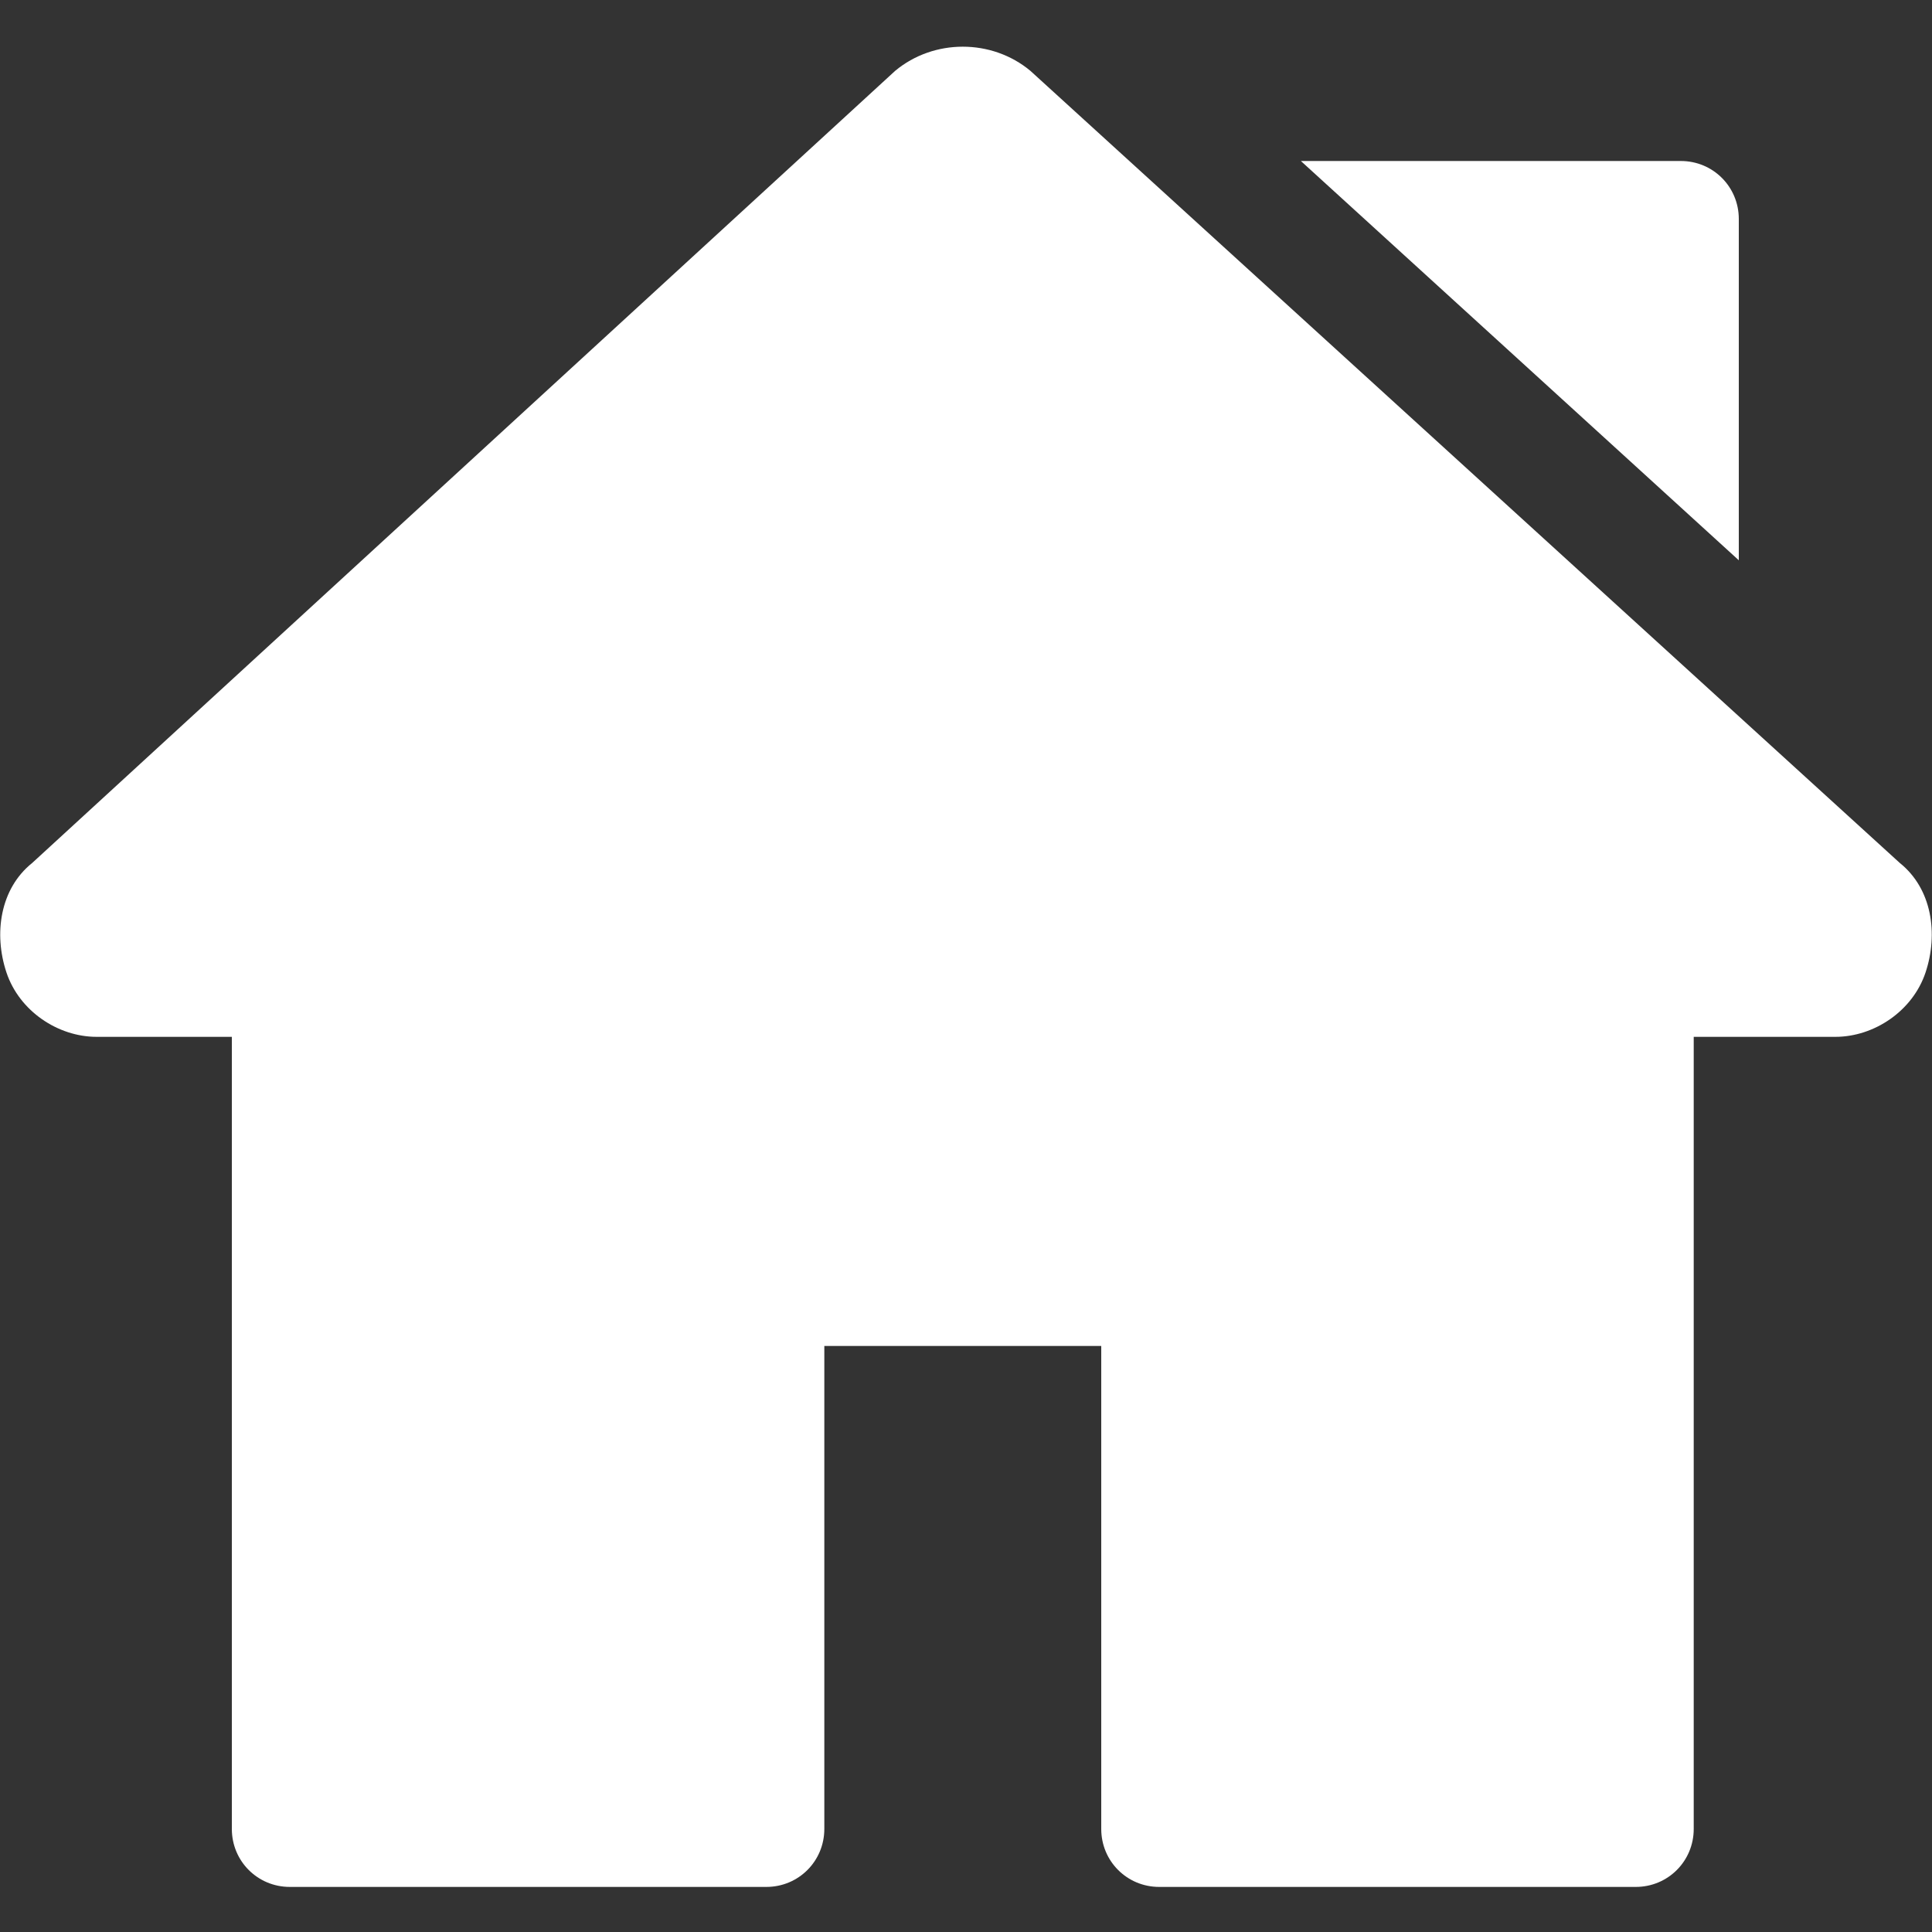 <?xml version="1.0" encoding="utf-8"?>
<!-- Generator: Adobe Illustrator 22.0.1, SVG Export Plug-In . SVG Version: 6.00 Build 0)  -->
<svg version="1.1" id="Capa_1" xmlns="http://www.w3.org/2000/svg" xmlns:xlink="http://www.w3.org/1999/xlink" x="0px" y="0px"
	 viewBox="0 0 30 30" style="enable-background:new 0 0 30 30;" xml:space="preserve">
<rect x="0" y="0" width="30" height="30" fill="#333333" stroke="none"/>
<style type="text/css">
	.st0{fill:#FFFFFF;}
</style>
<g>
	<g>
		<path class="st0" d="M29.5,13.4L16,1.1c-0.6-0.5-1.5-0.5-2.1,0L0.5,13.4c-0.5,0.4-0.6,1.1-0.4,1.7c0.2,0.6,0.8,1,1.4,1h2.1v12.3
			c0,0.5,0.4,0.9,0.9,0.9h7.4c0.5,0,0.9-0.4,0.9-0.9v-7.5h4.3v7.5c0,0.5,0.4,0.9,0.9,0.9h7.4c0.5,0,0.9-0.4,0.9-0.9V16.1h2.2
			c0.6,0,1.2-0.4,1.4-1C30.1,14.5,30,13.8,29.5,13.4z"/>
	</g>
</g>
<g>
	<g>
		<path class="st0" d="M26.1,2.5h-5.9L27,8.7V3.4C27,2.9,26.6,2.5,26.1,2.5z"/>
	</g>
</g>
</svg>
